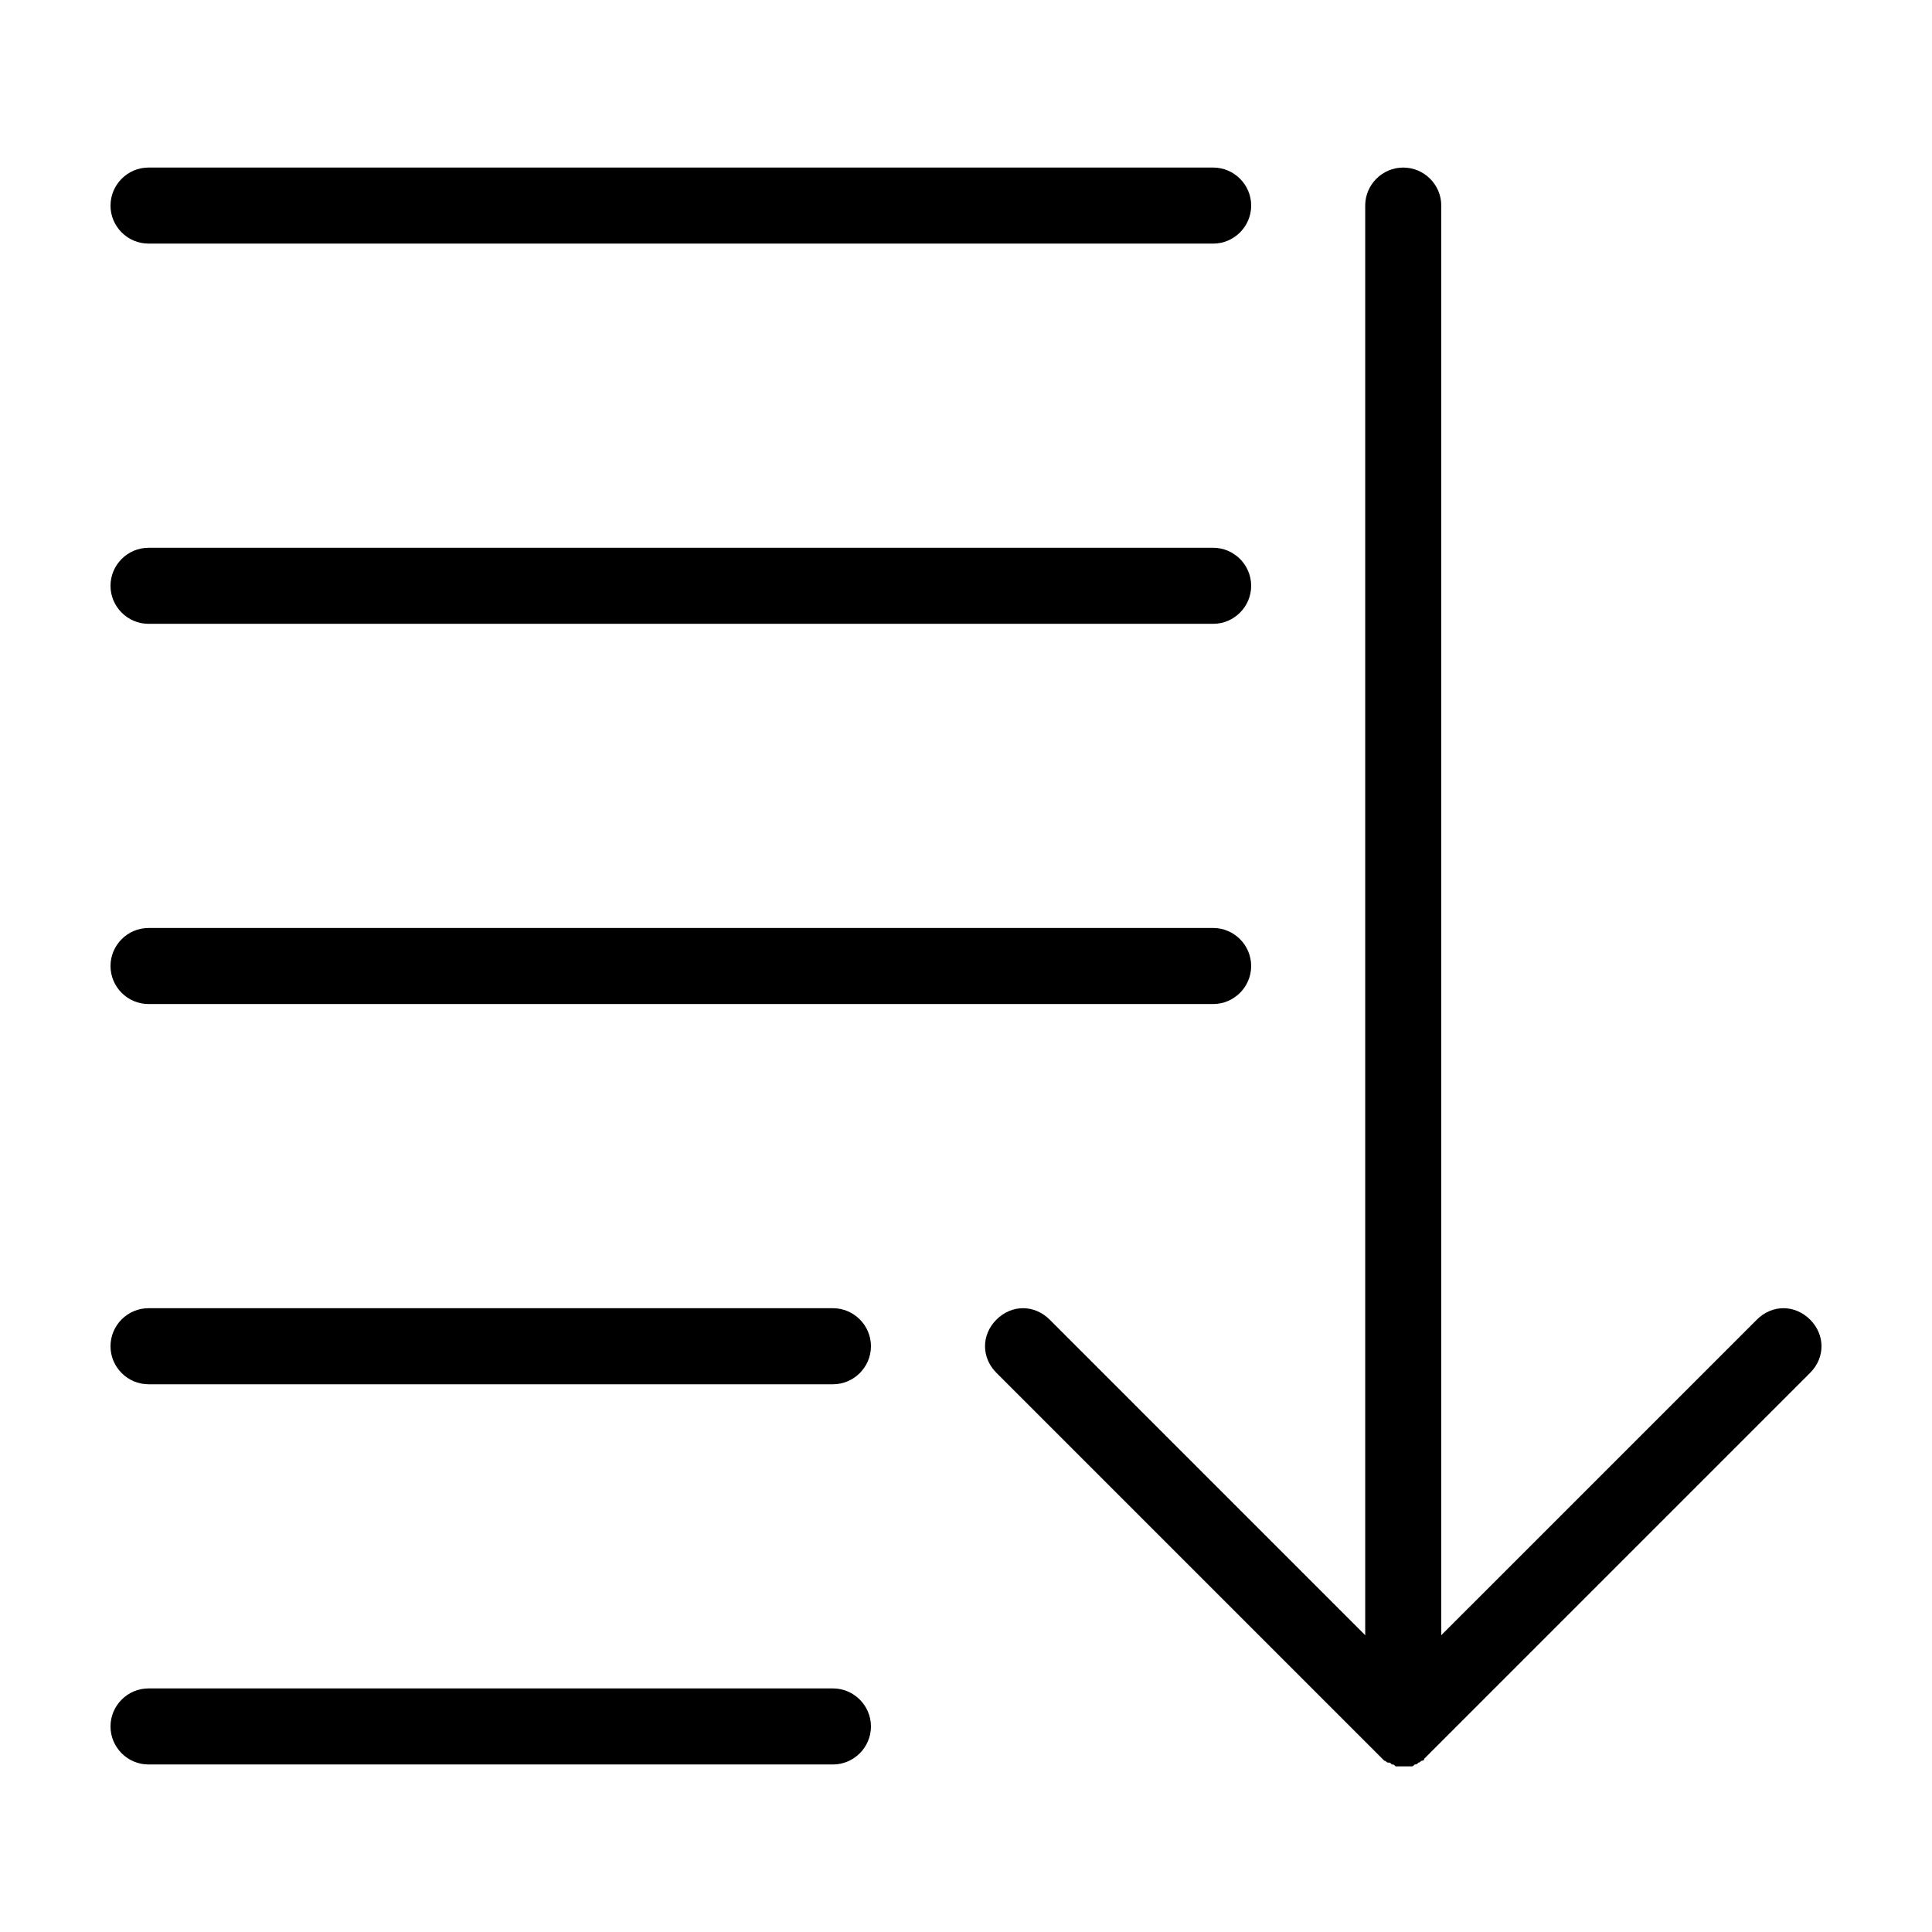 <?xml version="1.0" encoding="UTF-8"?>
<!-- Uploaded to: ICON Repo, www.svgrepo.com, Generator: ICON Repo Mixer Tools -->
<svg fill="#000000" width="800px" height="800px" version="1.1" viewBox="144 144 512 512" xmlns="http://www.w3.org/2000/svg">
 <path d="m173.29 198.48c0-5.543 4.535-10.078 10.078-10.078h282.13c5.543 0 10.078 4.535 10.078 10.078 0 5.543-4.535 10.078-10.078 10.078l-282.14-0.004c-5.539 0-10.074-4.535-10.074-10.074zm10.074 110.84h282.13c5.543 0 10.078-4.535 10.078-10.078s-4.535-10.078-10.078-10.078l-282.13 0.004c-5.543 0-10.078 4.535-10.078 10.078 0.004 5.539 4.539 10.074 10.078 10.074zm0 100.76h282.13c5.543 0 10.078-4.535 10.078-10.078 0-5.543-4.535-10.078-10.078-10.078l-282.13 0.004c-5.543 0-10.078 4.535-10.078 10.078 0.004 5.539 4.539 10.074 10.078 10.074zm181.37 80.609h-181.37c-5.543 0-10.078 4.535-10.078 10.078s4.535 10.078 10.078 10.078h181.37c5.543 0 10.078-4.535 10.078-10.078s-4.535-10.078-10.078-10.078zm0 100.76h-181.37c-5.543 0-10.078 4.535-10.078 10.078 0 5.543 4.535 10.078 10.078 10.078h181.37c5.543 0 10.078-4.535 10.078-10.078 0-5.543-4.535-10.078-10.078-10.078zm258.96-97.738c-4.031-4.031-10.078-4.031-14.105 0l-83.637 83.633v-378.86c0-5.543-4.535-10.078-10.078-10.078-5.543 0-10.078 4.535-10.078 10.078v378.86l-83.625-83.633c-4.031-4.031-10.078-4.031-14.105 0-4.031 4.031-4.031 10.078 0 14.105l102.78 102.78c0.504 0 0.504 0.504 1.008 0.504s0.504 0 1.008 0.504c0.504 0 0.504 0 1.008 0.504h2.016 2.016c0.504 0 0.504 0 1.008-0.504 0.504 0 0.504 0 1.008-0.504 0.504 0 0.504-0.504 1.008-0.504 0 0 0.504 0 0.504-0.504 0.504-0.504 1.008-1.008 1.512-1.512l100.76-100.76c4.023-4.027 4.023-10.074-0.004-14.105z"/>
</svg>